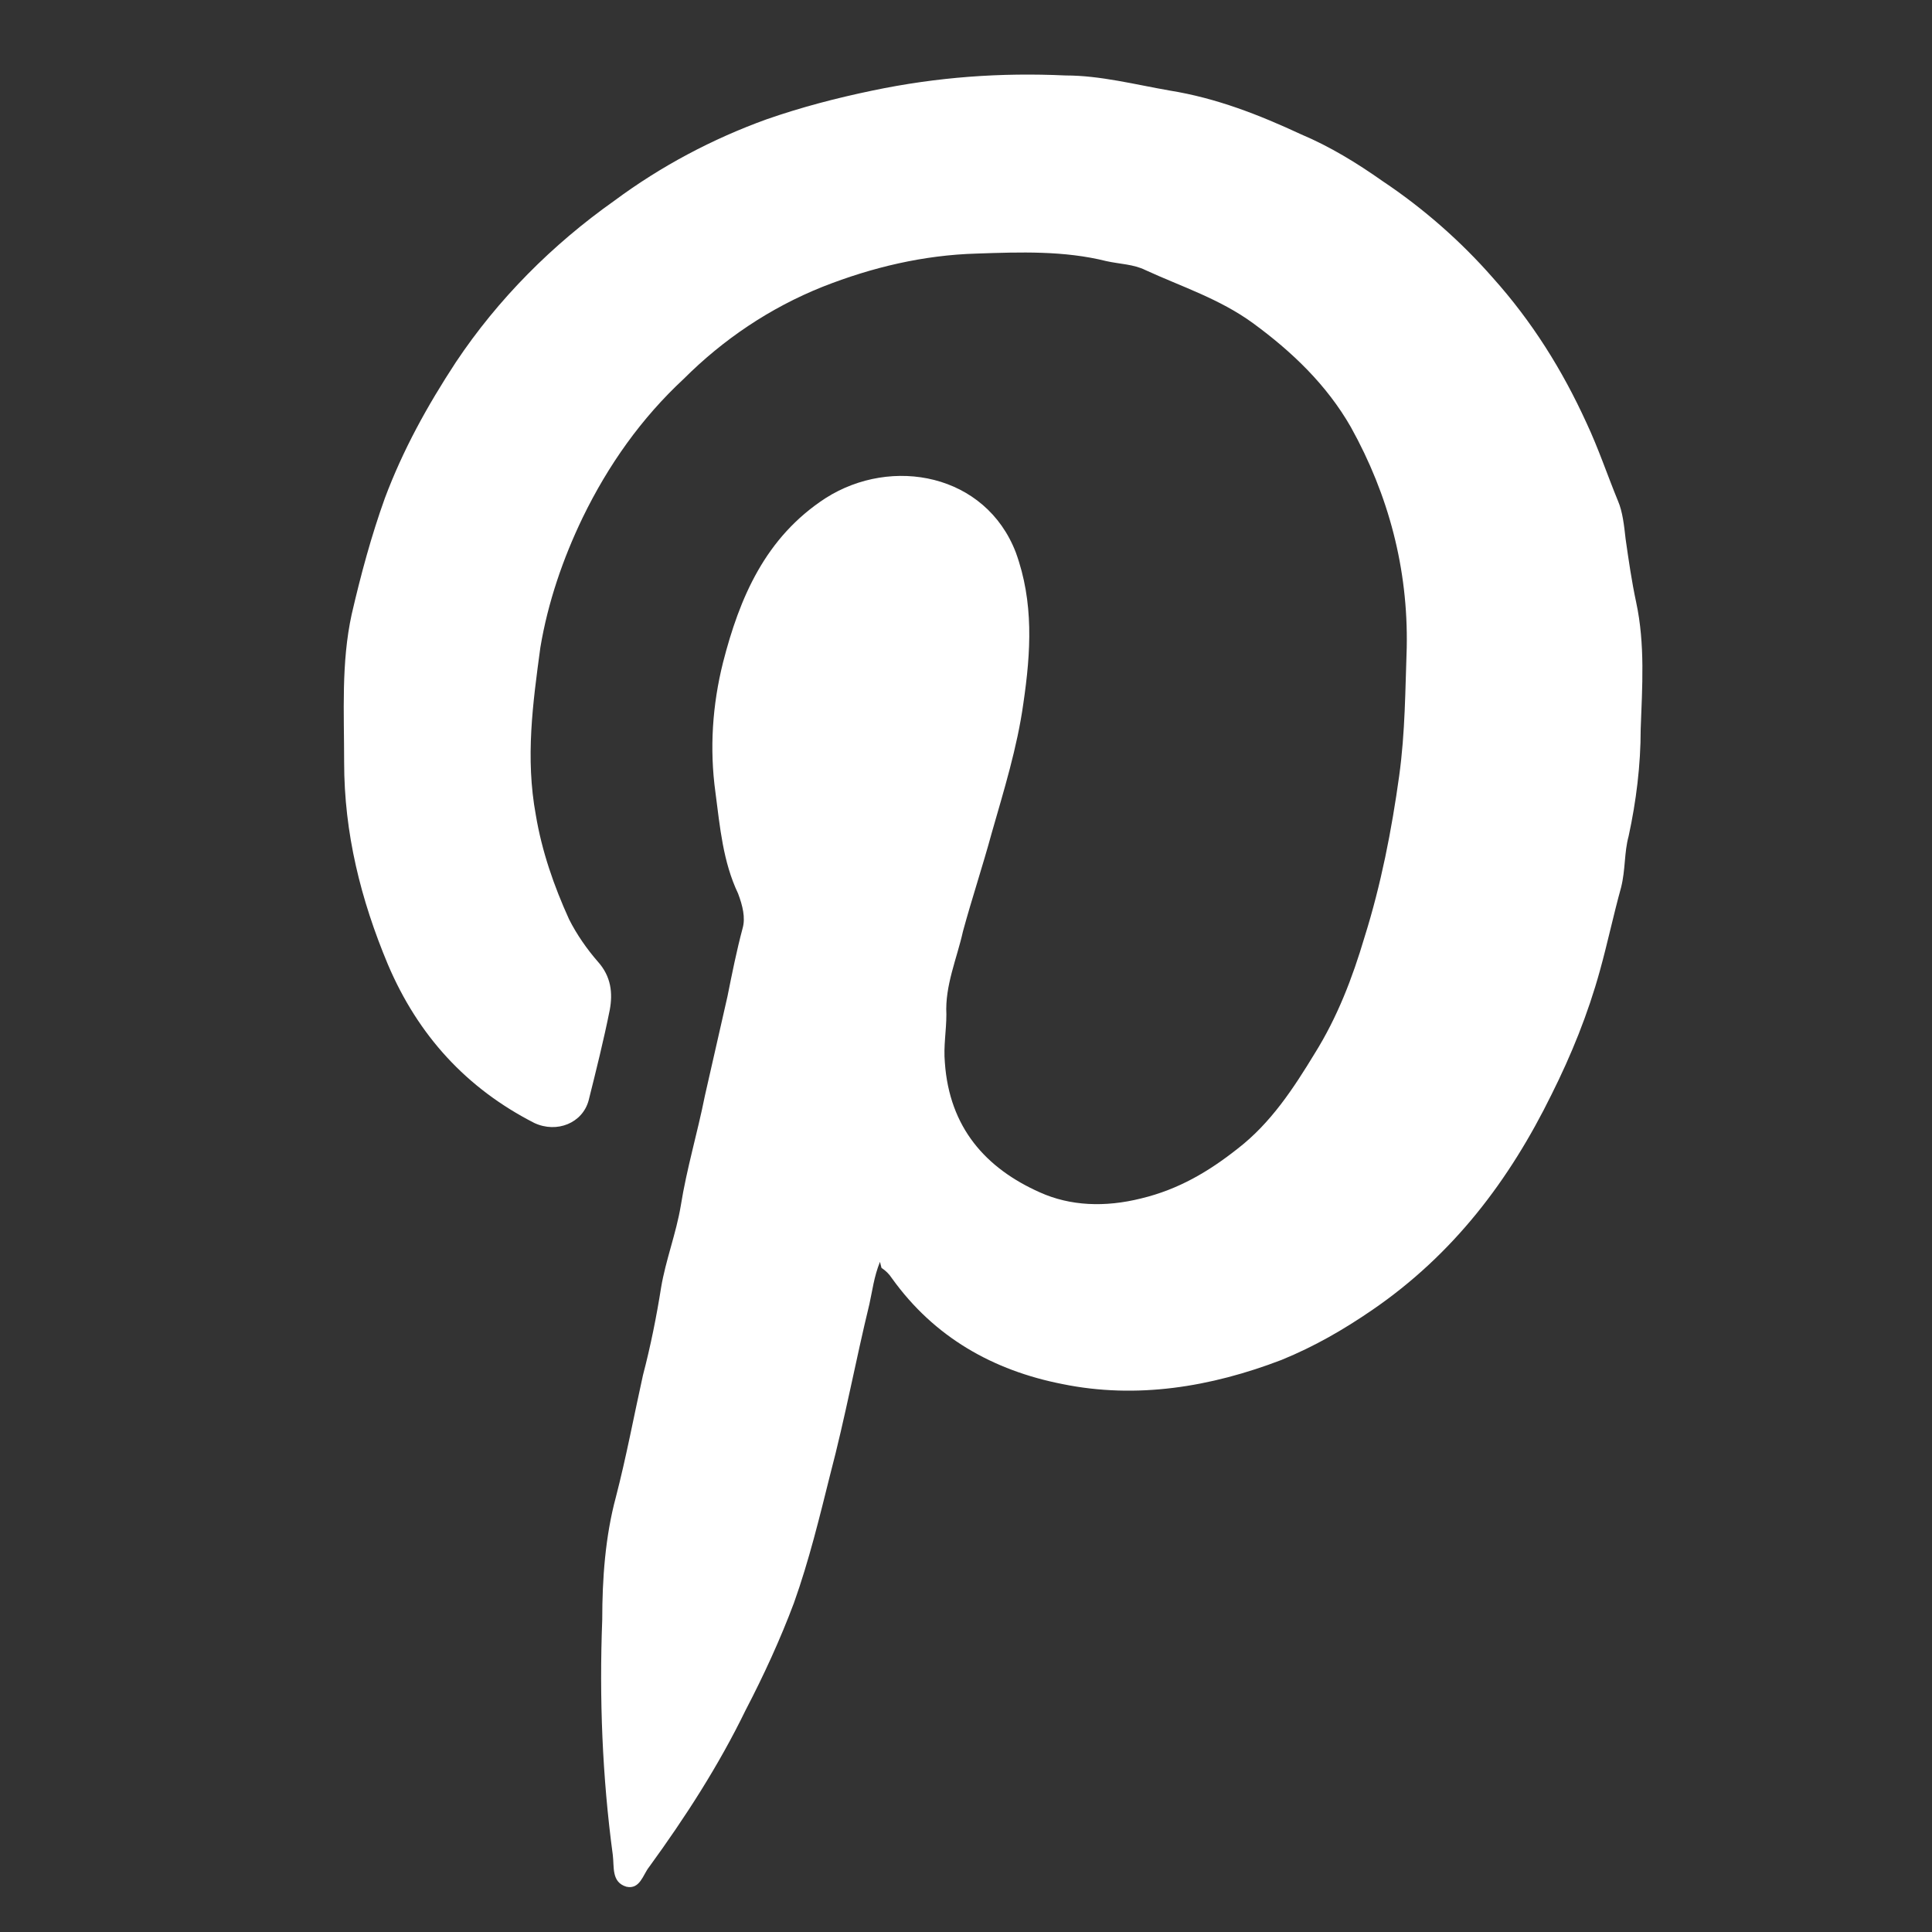 <svg xmlns="http://www.w3.org/2000/svg" viewBox="0 0 128 128"><rect x="0" y="0" width="128" height="128" fill="#333333" stroke="none"/><path d="M58.3 83.6c-.4 1-.5 1.9-.7 2.8-.9 3.7-1.6 7.5-2.6 11.3-.7 2.8-1.4 5.7-2.4 8.5-.9 2.4-2 4.8-3.2 7.1-1.8 3.7-4 7.1-6.4 10.4-.4.5-.6 1.5-1.5 1.3-1-.3-.8-1.3-.9-2.1-.7-5.2-.9-10.4-.7-15.6 0-2.7.2-5.5.9-8.1.7-2.7 1.2-5.4 1.8-8.1.5-1.9.9-3.9 1.2-5.8.3-1.8 1-3.6 1.3-5.4.4-2.5 1.1-4.8 1.6-7.3l1.5-6.6c.3-1.5.6-3 1-4.5.2-.7 0-1.5-.3-2.3-1-2.1-1.2-4.4-1.5-6.7-.4-2.9-.2-5.8.5-8.6 1.1-4.3 2.8-8.3 6.8-10.9 4.4-2.8 10.6-1.6 12.6 3.6 1.2 3.3 1 6.6.5 10-.4 2.9-1.3 5.8-2.1 8.6-.6 2.2-1.3 4.3-1.9 6.5-.4 1.8-1.2 3.6-1.1 5.5 0 1.1-.2 2.1-.1 3.2.3 4.3 2.7 7 6.3 8.6 2 .9 4.3 1 6.7.4 2.5-.6 4.5-1.8 6.4-3.3 2.2-1.7 3.7-4 5.1-6.3 1.5-2.4 2.5-5 3.3-7.7 1.1-3.5 1.8-7.1 2.3-10.7.4-2.9.4-5.7.5-8.5.1-5.2-1.2-10.1-3.7-14.6-1.6-2.8-3.9-5-6.5-6.9-2.2-1.6-4.7-2.4-7.1-3.5-.8-.4-1.7-.4-2.6-.6-2.8-.7-5.7-.6-8.6-.5-3.5.1-6.9.9-10.2 2.2-3.5 1.4-6.6 3.5-9.2 6.1-2.8 2.6-5 5.7-6.7 9.2-1.3 2.7-2.3 5.6-2.8 8.6-.5 3.7-1 7.3-.3 11.1.4 2.4 1.2 4.7 2.2 6.9.5 1 1.2 2 1.9 2.8.9 1 1 2.1.8 3.2-.4 2-.9 4-1.4 6-.4 1.5-2.1 2.2-3.6 1.5-4.5-2.3-7.7-5.8-9.7-10.5-1.8-4.3-2.9-8.7-2.9-13.4 0-3.3-.2-6.6.5-9.8.6-2.6 1.3-5.2 2.2-7.7 1.2-3.2 2.8-6.1 4.7-9 2.8-4.2 6.4-7.8 10.5-10.7 3.1-2.3 6.5-4.1 10.1-5.4 2.3-.8 4.6-1.4 7-1.9 4.3-.9 8.5-1.2 12.8-1 2.3 0 4.6.6 6.9 1 3.1.5 5.9 1.6 8.7 2.9 1.9.8 3.7 1.9 5.4 3.1 2.7 1.8 5.2 4 7.3 6.4 2.6 2.9 4.6 6.1 6.2 9.6.8 1.7 1.4 3.5 2.1 5.2.3.7.4 1.6.5 2.5.2 1.4.4 2.8.7 4.2.6 2.8.4 5.6.3 8.4 0 2.4-.3 4.8-.8 7.1-.3 1.1-.2 2.2-.5 3.4-.5 1.8-.9 3.7-1.4 5.5-.8 2.9-1.9 5.6-3.2 8.2-2.8 5.7-6.5 10.6-11.9 14.3-1.9 1.3-3.8 2.4-6 3.3-4.7 1.8-9.6 2.6-14.5 1.6-4.6-.9-8.5-3.1-11.3-7-.2-.3-.4-.5-.7-.7z" fill="#fff"/></svg>